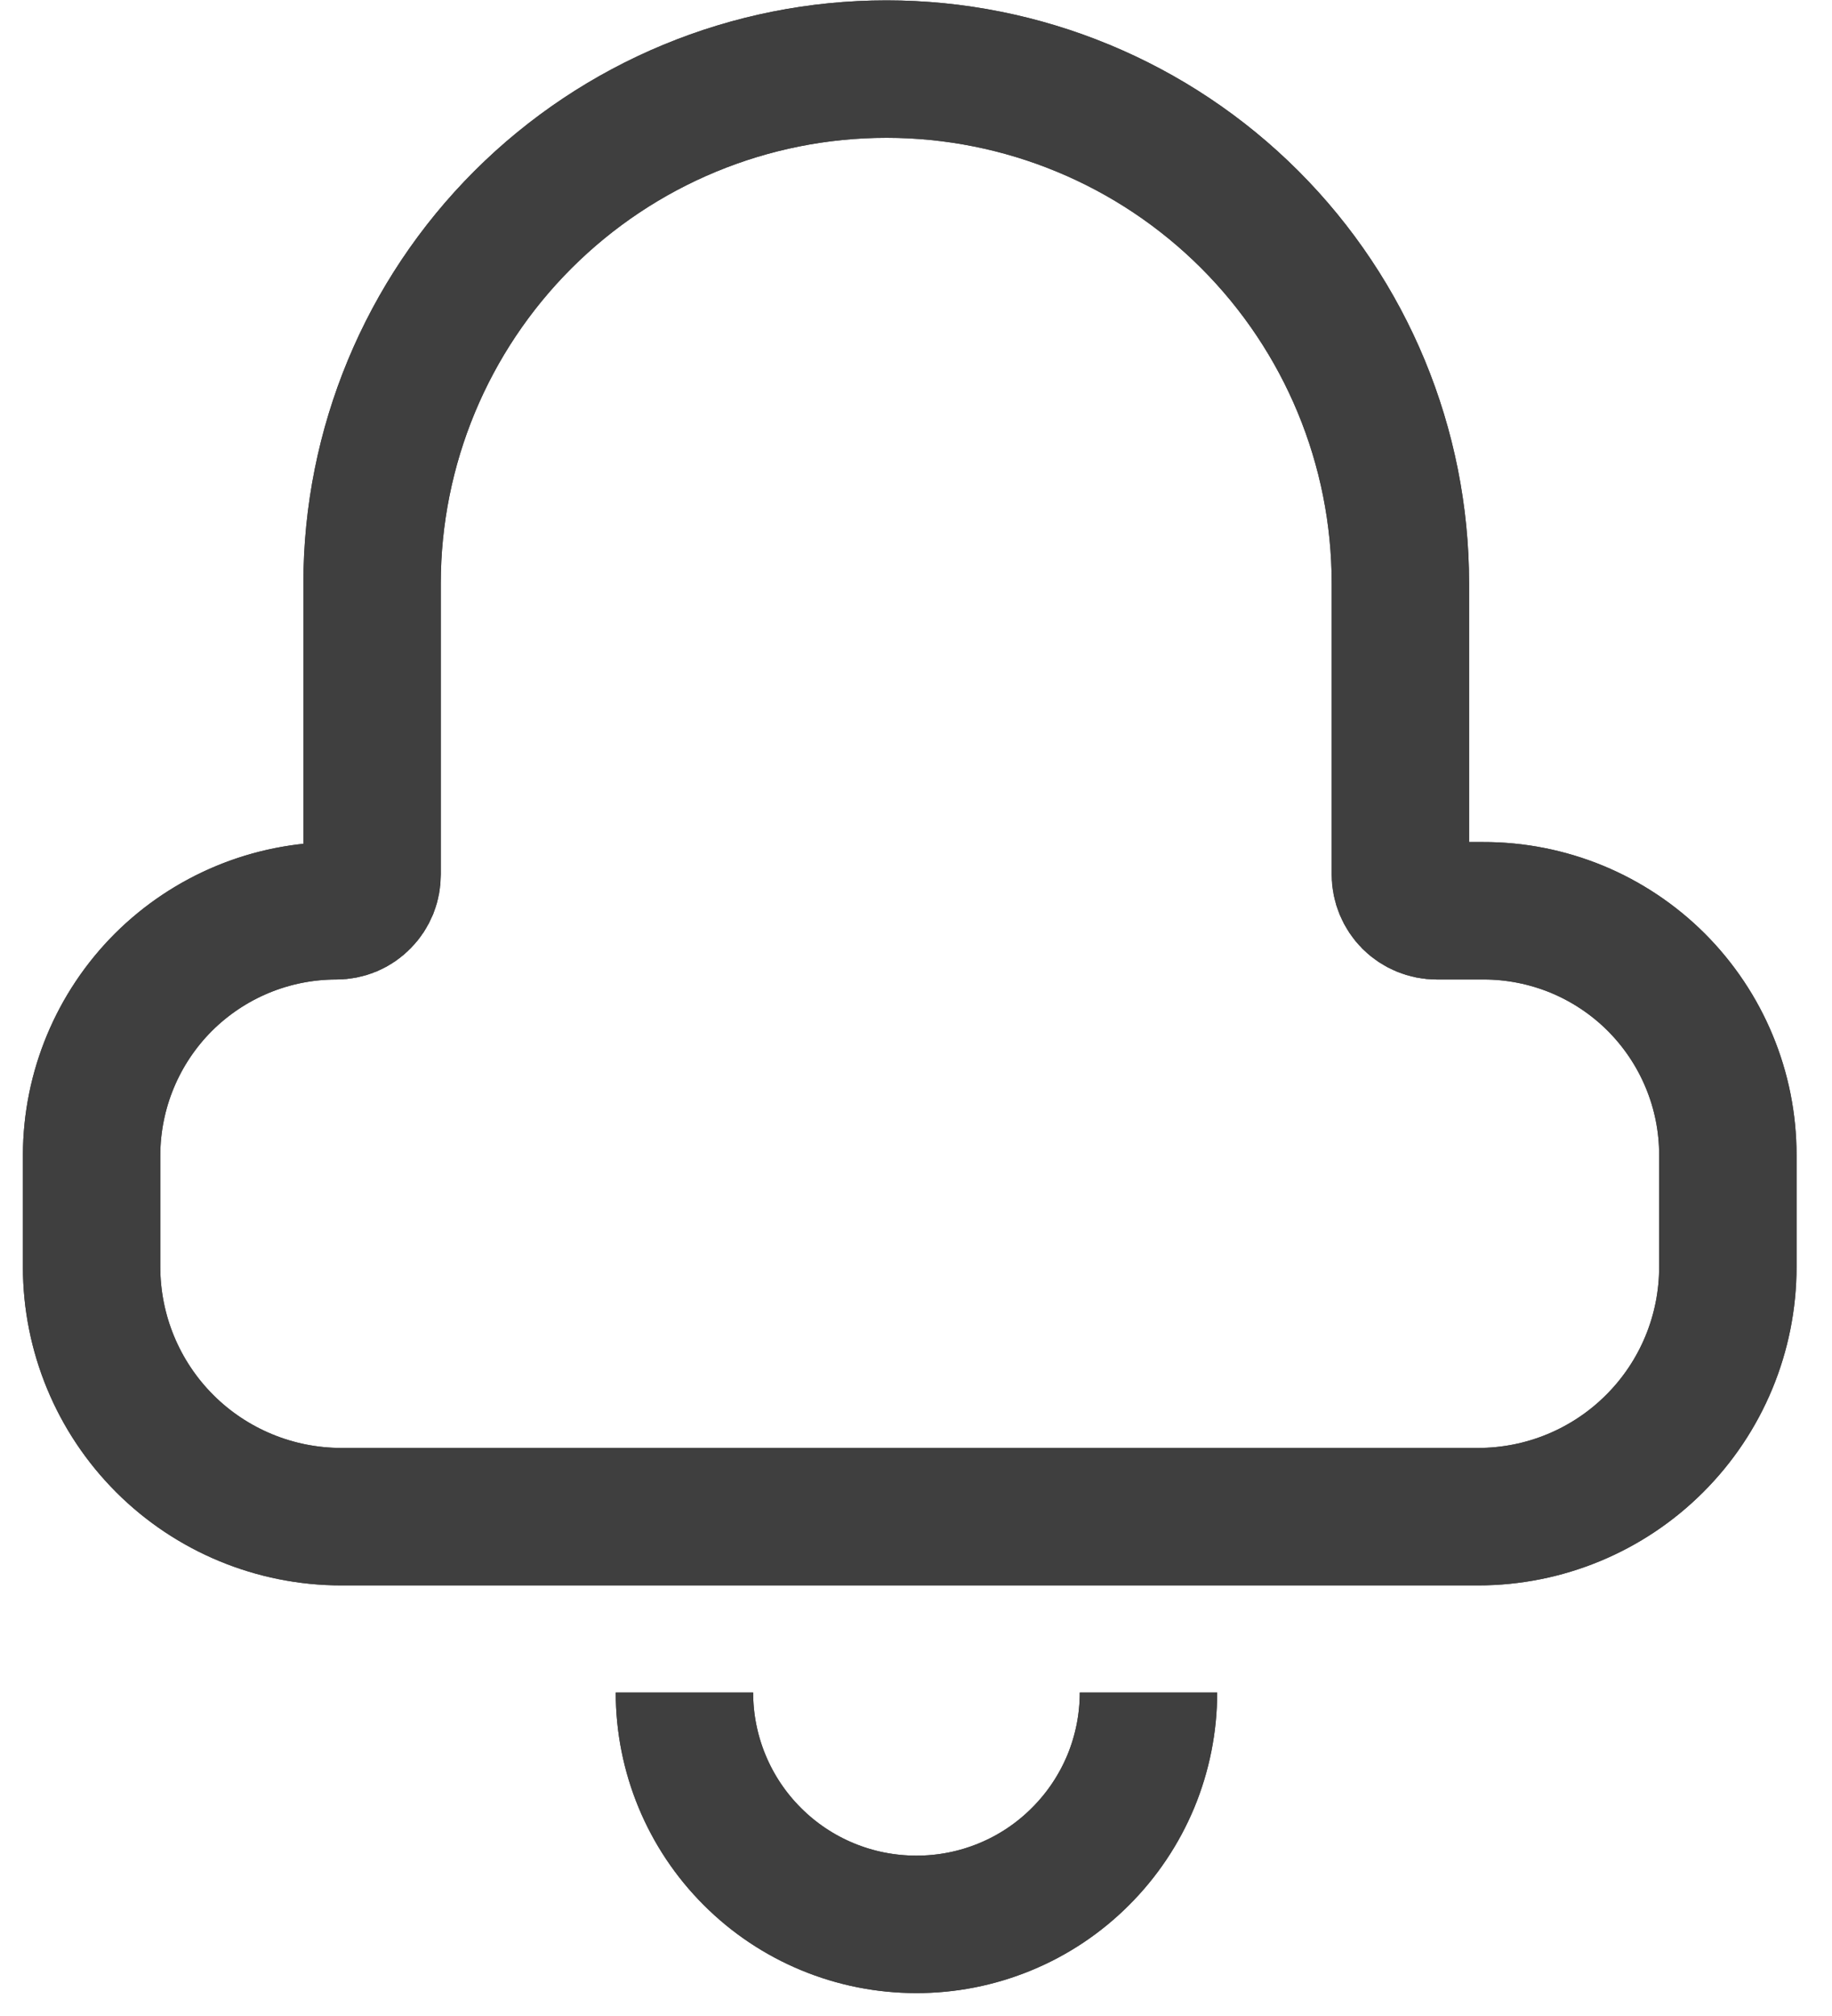 <svg width="20" height="22" viewBox="0 0 20 22" fill="none" xmlns="http://www.w3.org/2000/svg">
<path d="M15.288 9.542V6.364C15.288 4.876 14.697 3.449 13.645 2.397C12.593 1.345 11.166 0.754 9.678 0.754V0.754C8.189 0.754 6.762 1.345 5.709 2.397C4.656 3.449 4.063 4.875 4.062 6.364V9.542C4.062 9.594 4.053 9.645 4.034 9.693C4.014 9.741 3.986 9.785 3.949 9.822C3.913 9.859 3.87 9.889 3.822 9.909C3.774 9.929 3.722 9.939 3.671 9.939C2.963 9.939 2.285 10.22 1.784 10.719C1.284 11.219 1.002 11.896 1 12.603V13.826C1 14.549 1.287 15.242 1.798 15.753C2.309 16.264 3.003 16.551 3.726 16.551H16.137C16.86 16.551 17.553 16.264 18.064 15.753C18.576 15.242 18.863 14.549 18.863 13.826V12.603C18.863 12.253 18.794 11.906 18.659 11.582C18.525 11.259 18.328 10.965 18.08 10.717C17.832 10.47 17.538 10.274 17.214 10.14C16.89 10.007 16.543 9.938 16.192 9.939H15.685C15.58 9.939 15.479 9.897 15.404 9.823C15.33 9.748 15.288 9.647 15.288 9.542V9.542Z" stroke="#3F3F3F" stroke-width="1.5" stroke-miterlimit="10"/>
<path d="M7.472 18.47C7.472 19.141 7.738 19.785 8.213 20.259C8.687 20.734 9.331 21 10.002 21C10.334 21.001 10.664 20.936 10.972 20.809C11.279 20.683 11.559 20.496 11.794 20.261C12.03 20.026 12.217 19.747 12.345 19.44C12.472 19.133 12.538 18.803 12.538 18.47" stroke="#3F3F3F" stroke-width="1.5" stroke-miterlimit="10"/>
<path d="M15.288 9.542V6.364C15.288 4.876 14.697 3.449 13.645 2.397C12.593 1.345 11.166 0.754 9.678 0.754V0.754C8.189 0.754 6.762 1.345 5.709 2.397C4.656 3.449 4.063 4.875 4.062 6.364V9.542C4.062 9.594 4.053 9.645 4.034 9.693C4.014 9.741 3.986 9.785 3.949 9.822C3.913 9.859 3.87 9.889 3.822 9.909C3.774 9.929 3.722 9.939 3.671 9.939C2.963 9.939 2.285 10.22 1.784 10.719C1.284 11.219 1.002 11.896 1 12.603V13.826C1 14.549 1.287 15.242 1.798 15.753C2.309 16.264 3.003 16.551 3.726 16.551H16.137C16.86 16.551 17.553 16.264 18.064 15.753C18.576 15.242 18.863 14.549 18.863 13.826V12.603C18.863 12.253 18.794 11.906 18.659 11.582C18.525 11.259 18.328 10.965 18.08 10.717C17.832 10.47 17.538 10.274 17.214 10.14C16.89 10.007 16.543 9.938 16.192 9.939H15.685C15.58 9.939 15.479 9.897 15.404 9.823C15.33 9.748 15.288 9.647 15.288 9.542V9.542Z" stroke="#3F3F3F" stroke-width="1.5" stroke-miterlimit="10"/>
<path d="M7.472 18.47C7.472 19.141 7.738 19.785 8.213 20.259C8.687 20.734 9.331 21 10.002 21C10.334 21.001 10.664 20.936 10.972 20.809C11.279 20.683 11.559 20.496 11.794 20.261C12.03 20.026 12.217 19.747 12.345 19.44C12.472 19.133 12.538 18.803 12.538 18.47" stroke="#3F3F3F" stroke-width="1.5" stroke-miterlimit="10"/>
</svg>
